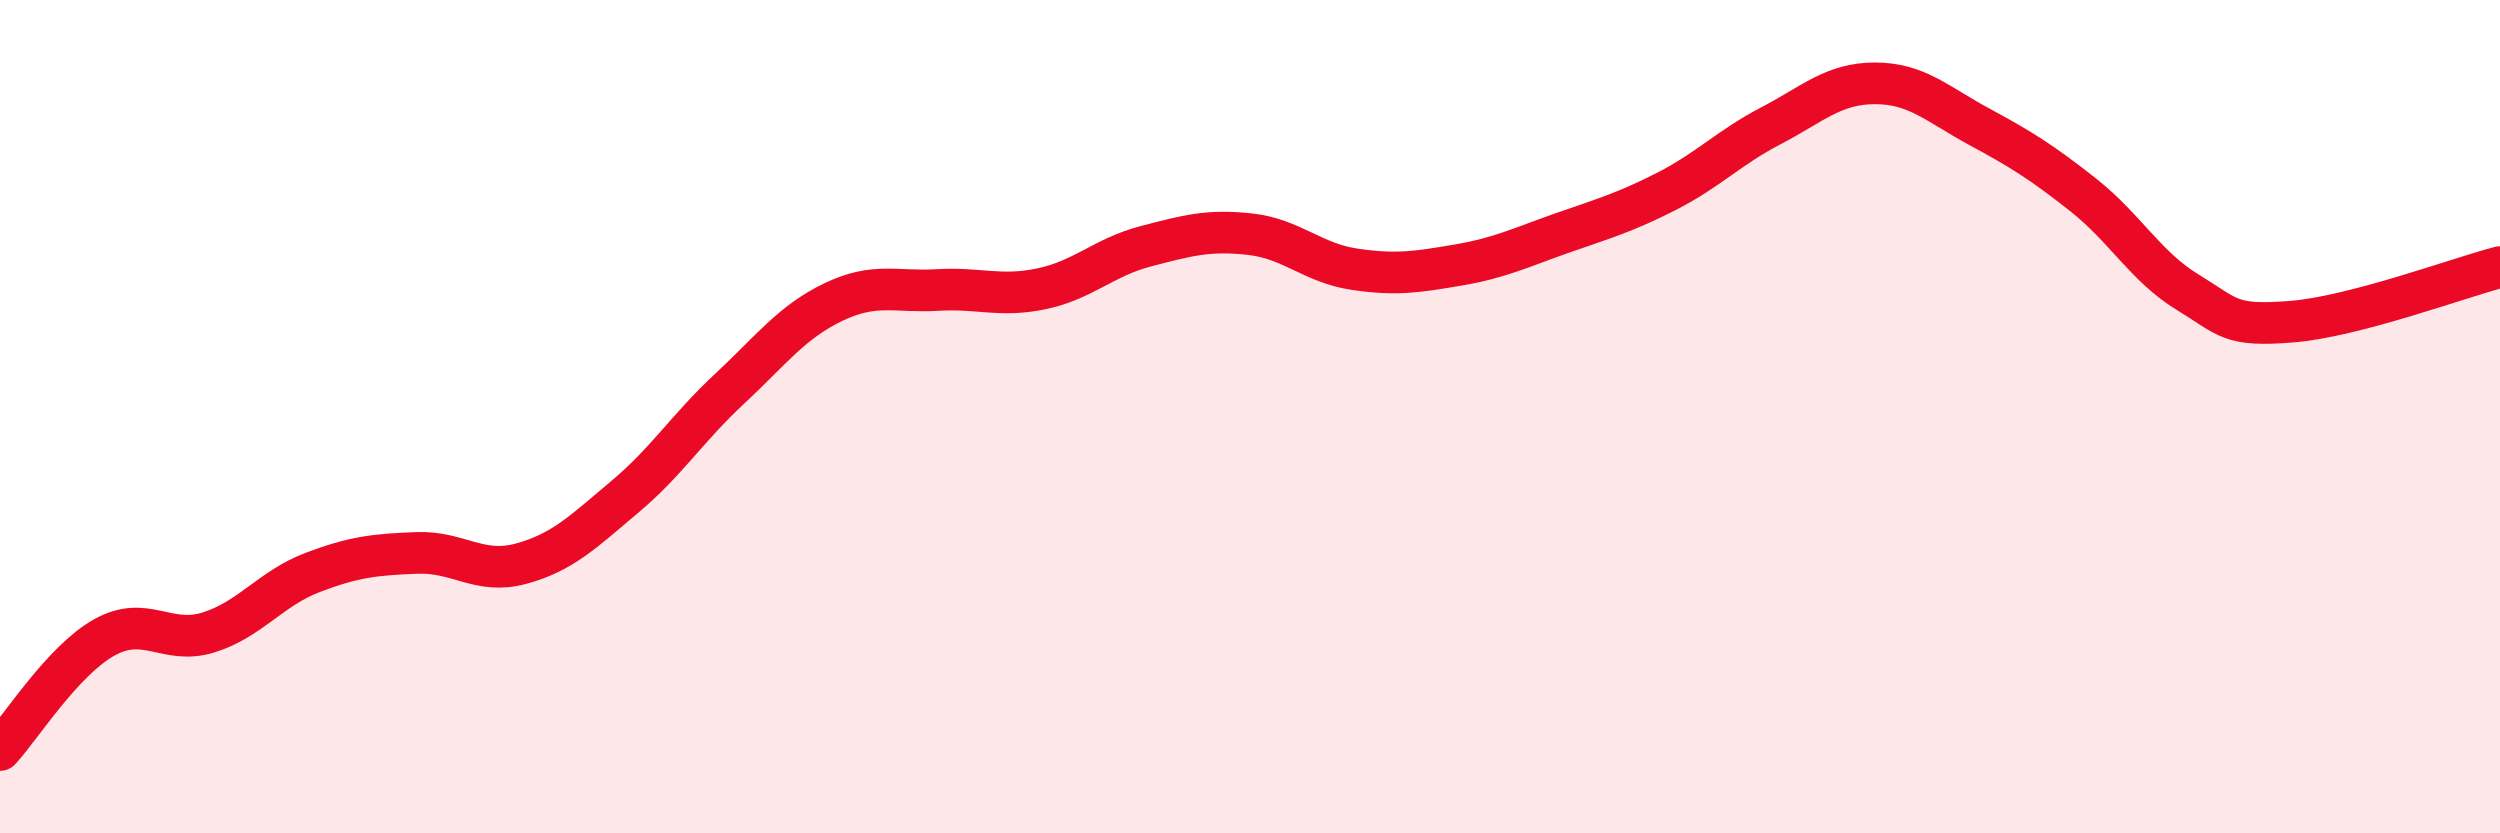 
    <svg width="60" height="20" viewBox="0 0 60 20" xmlns="http://www.w3.org/2000/svg">
      <path
        d="M 0,18 C 0.5,17.46 1.5,15.86 2.5,15.3 C 3.5,14.74 4,15.49 5,15.18 C 6,14.87 6.5,14.12 7.5,13.74 C 8.5,13.36 9,13.31 10,13.27 C 11,13.23 11.5,13.8 12.5,13.53 C 13.5,13.26 14,12.76 15,11.92 C 16,11.08 16.5,10.27 17.5,9.34 C 18.5,8.41 19,7.73 20,7.25 C 21,6.77 21.5,7.02 22.5,6.96 C 23.5,6.9 24,7.14 25,6.93 C 26,6.72 26.5,6.17 27.5,5.91 C 28.5,5.65 29,5.51 30,5.62 C 31,5.73 31.5,6.31 32.5,6.46 C 33.5,6.61 34,6.53 35,6.36 C 36,6.19 36.5,5.94 37.5,5.59 C 38.5,5.24 39,5.1 40,4.59 C 41,4.08 41.5,3.54 42.5,3.02 C 43.5,2.5 44,2 45,2 C 46,2 46.5,2.5 47.5,3.04 C 48.5,3.58 49,3.89 50,4.68 C 51,5.47 51.5,6.4 52.5,7.01 C 53.5,7.62 53.5,7.84 55,7.72 C 56.5,7.6 59,6.67 60,6.41L60 20L0 20Z"
        fill="#EB0A25"
        opacity="0.1"
        stroke-linecap="round"
        stroke-linejoin="round"
      />
      <path
        d="M 0,18 C 0.5,17.46 1.5,15.86 2.5,15.3 C 3.5,14.74 4,15.49 5,15.18 C 6,14.87 6.5,14.12 7.5,13.74 C 8.5,13.36 9,13.31 10,13.27 C 11,13.23 11.5,13.8 12.5,13.53 C 13.5,13.26 14,12.76 15,11.92 C 16,11.08 16.5,10.27 17.5,9.34 C 18.5,8.41 19,7.73 20,7.25 C 21,6.77 21.5,7.02 22.5,6.96 C 23.5,6.9 24,7.14 25,6.93 C 26,6.72 26.5,6.17 27.5,5.91 C 28.5,5.65 29,5.51 30,5.62 C 31,5.73 31.5,6.31 32.5,6.46 C 33.5,6.61 34,6.53 35,6.36 C 36,6.19 36.5,5.94 37.5,5.59 C 38.5,5.24 39,5.1 40,4.59 C 41,4.08 41.5,3.54 42.5,3.02 C 43.5,2.5 44,2 45,2 C 46,2 46.5,2.5 47.5,3.04 C 48.5,3.58 49,3.89 50,4.68 C 51,5.47 51.5,6.4 52.5,7.01 C 53.5,7.62 53.5,7.84 55,7.72 C 56.5,7.6 59,6.67 60,6.41"
        stroke="#EB0A25"
        stroke-width="1"
        fill="none"
        stroke-linecap="round"
        stroke-linejoin="round"
      />
    </svg>
  